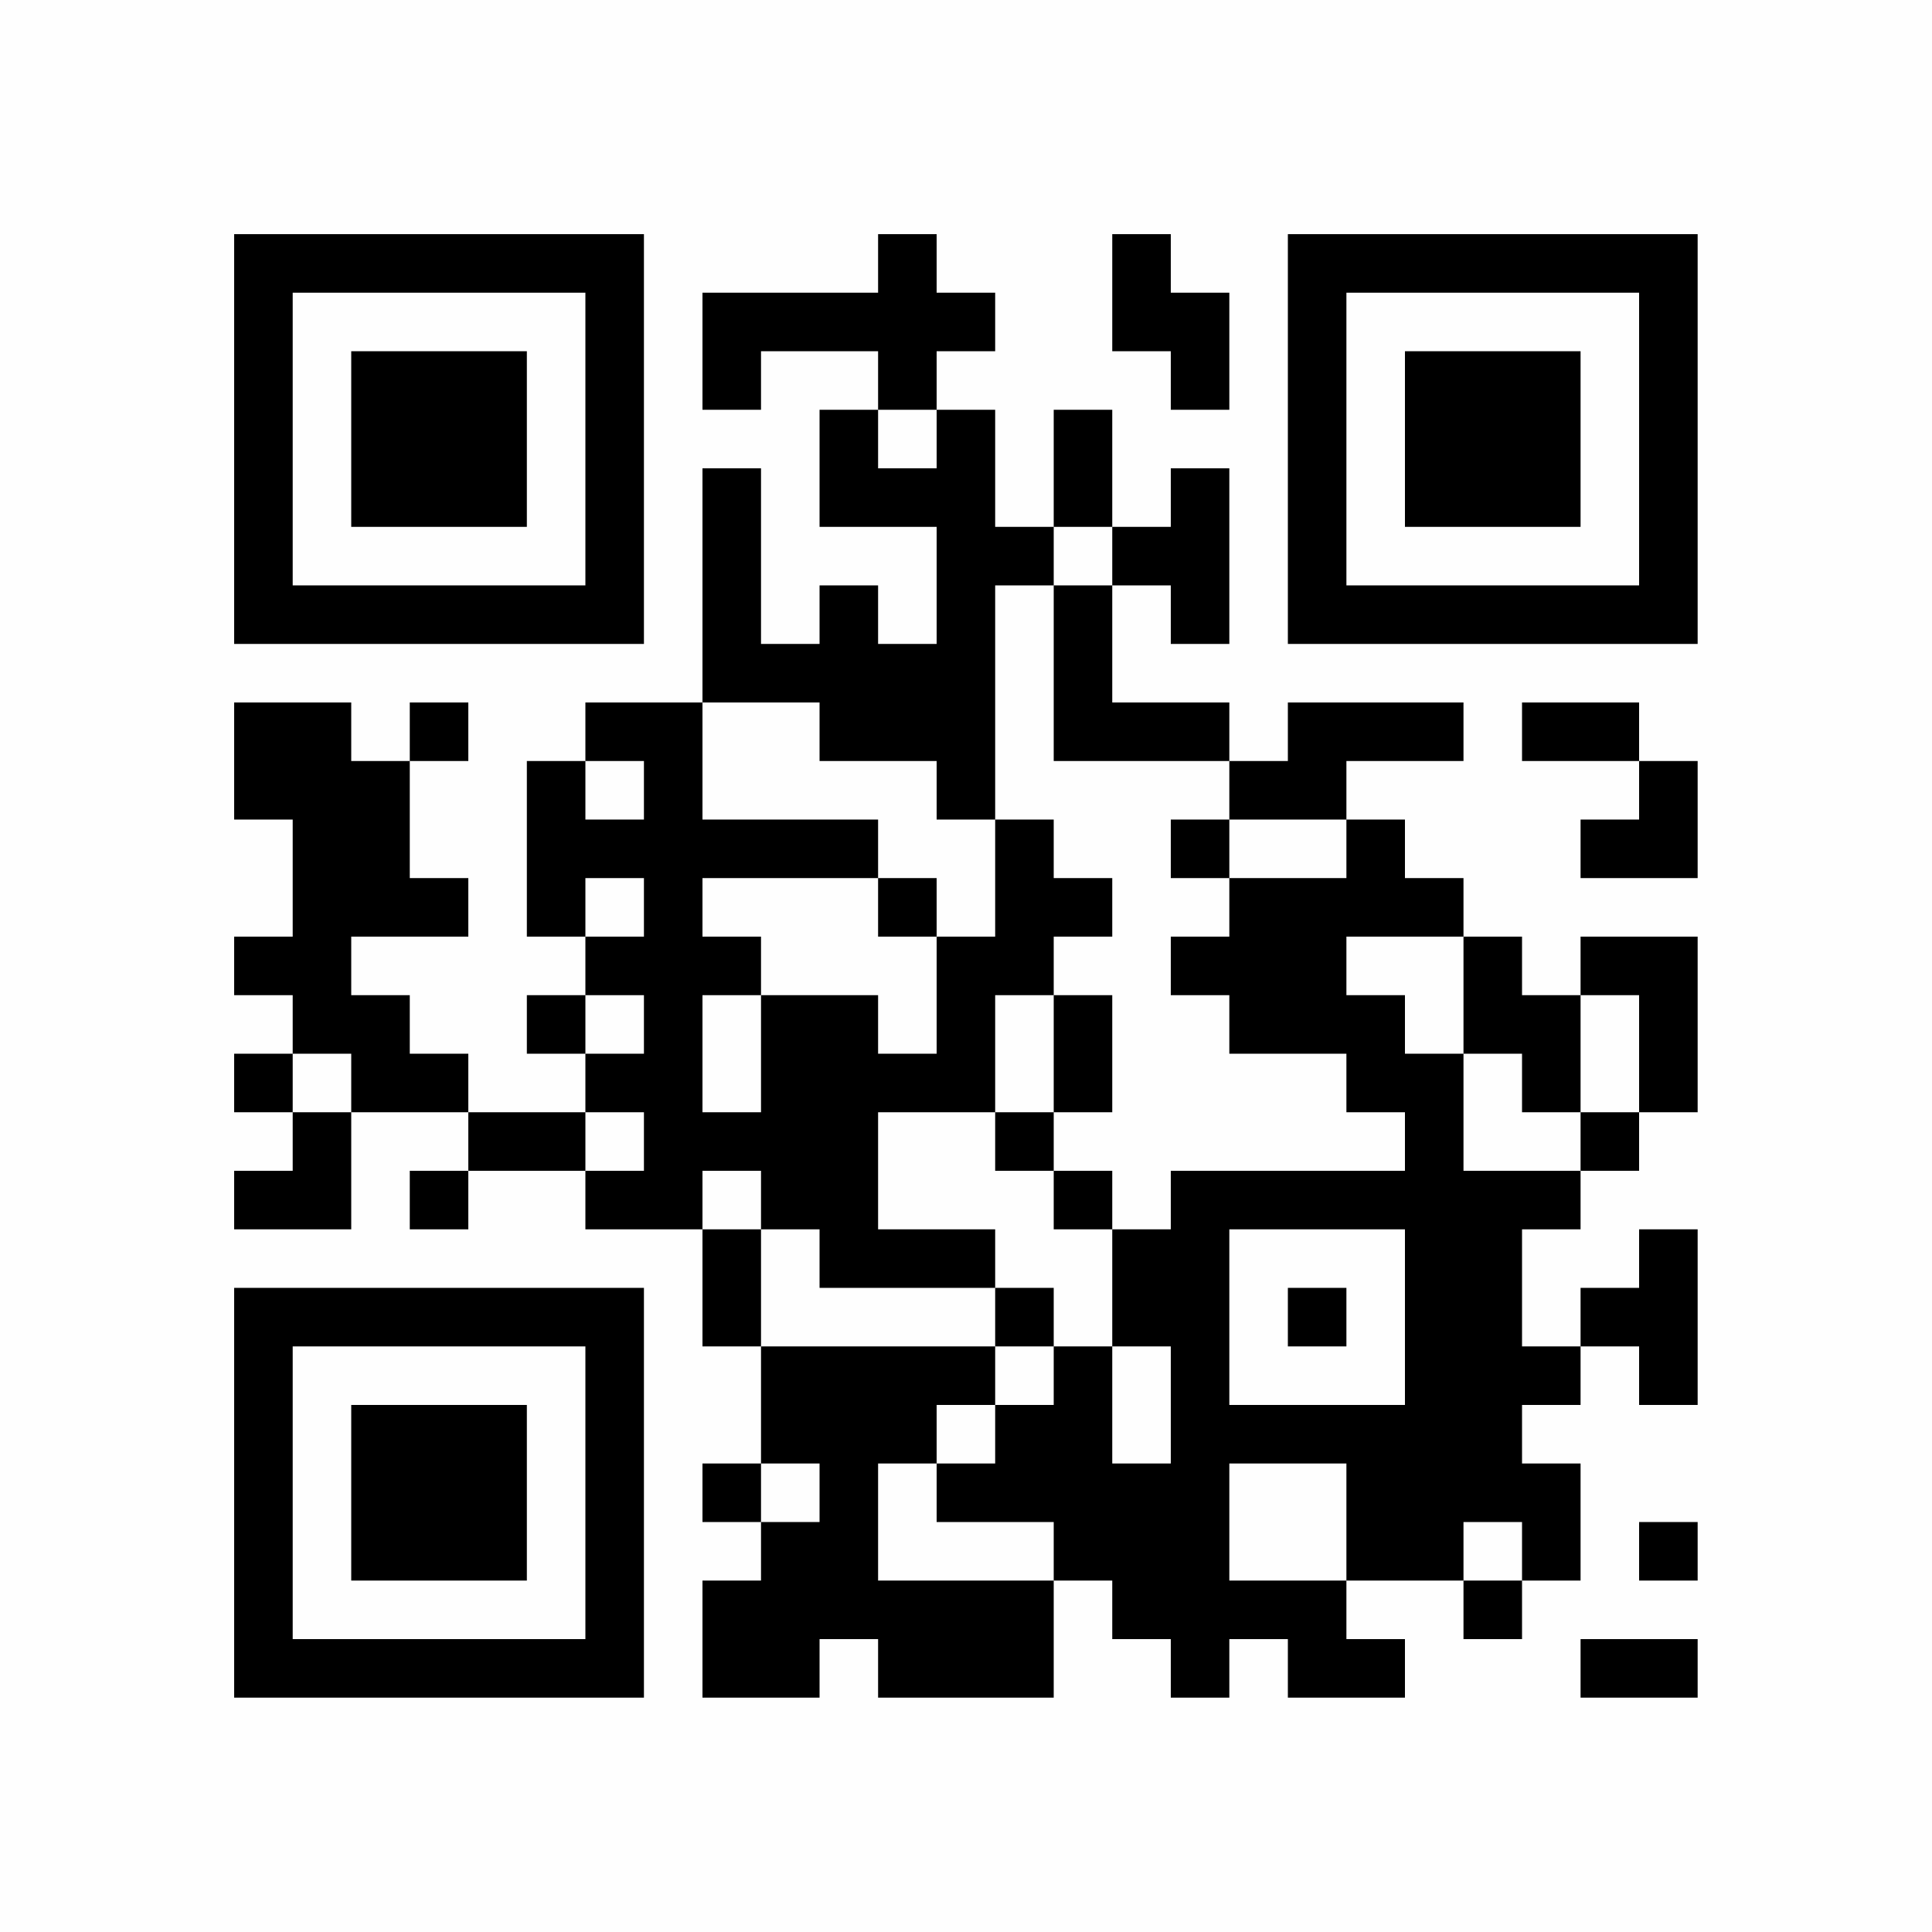 <?xml version="1.0" encoding="UTF-8"?>
<svg xmlns="http://www.w3.org/2000/svg" version="1.1" width="160" height="160" viewBox="0 0 160 160"><rect x="0" y="0" width="160" height="160" fill="#fefefe"/><g transform="scale(4.848)"><g transform="translate(4,4)"><path fill-rule="evenodd" d="M11 0L11 1L8 1L8 3L9 3L9 2L11 2L11 3L10 3L10 5L12 5L12 7L11 7L11 6L10 6L10 7L9 7L9 4L8 4L8 8L6 8L6 9L5 9L5 12L6 12L6 13L5 13L5 14L6 14L6 15L4 15L4 14L3 14L3 13L2 13L2 12L4 12L4 11L3 11L3 9L4 9L4 8L3 8L3 9L2 9L2 8L0 8L0 10L1 10L1 12L0 12L0 13L1 13L1 14L0 14L0 15L1 15L1 16L0 16L0 17L2 17L2 15L4 15L4 16L3 16L3 17L4 17L4 16L6 16L6 17L8 17L8 19L9 19L9 21L8 21L8 22L9 22L9 23L8 23L8 25L10 25L10 24L11 24L11 25L14 25L14 23L15 23L15 24L16 24L16 25L17 25L17 24L18 24L18 25L20 25L20 24L19 24L19 23L21 23L21 24L22 24L22 23L23 23L23 21L22 21L22 20L23 20L23 19L24 19L24 20L25 20L25 17L24 17L24 18L23 18L23 19L22 19L22 17L23 17L23 16L24 16L24 15L25 15L25 12L23 12L23 13L22 13L22 12L21 12L21 11L20 11L20 10L19 10L19 9L21 9L21 8L18 8L18 9L17 9L17 8L15 8L15 6L16 6L16 7L17 7L17 4L16 4L16 5L15 5L15 3L14 3L14 5L13 5L13 3L12 3L12 2L13 2L13 1L12 1L12 0ZM15 0L15 2L16 2L16 3L17 3L17 1L16 1L16 0ZM11 3L11 4L12 4L12 3ZM14 5L14 6L13 6L13 10L12 10L12 9L10 9L10 8L8 8L8 10L11 10L11 11L8 11L8 12L9 12L9 13L8 13L8 15L9 15L9 13L11 13L11 14L12 14L12 12L13 12L13 10L14 10L14 11L15 11L15 12L14 12L14 13L13 13L13 15L11 15L11 17L13 17L13 18L10 18L10 17L9 17L9 16L8 16L8 17L9 17L9 19L13 19L13 20L12 20L12 21L11 21L11 23L14 23L14 22L12 22L12 21L13 21L13 20L14 20L14 19L15 19L15 21L16 21L16 19L15 19L15 17L16 17L16 16L20 16L20 15L19 15L19 14L17 14L17 13L16 13L16 12L17 12L17 11L19 11L19 10L17 10L17 9L14 9L14 6L15 6L15 5ZM22 8L22 9L24 9L24 10L23 10L23 11L25 11L25 9L24 9L24 8ZM6 9L6 10L7 10L7 9ZM16 10L16 11L17 11L17 10ZM6 11L6 12L7 12L7 11ZM11 11L11 12L12 12L12 11ZM19 12L19 13L20 13L20 14L21 14L21 16L23 16L23 15L24 15L24 13L23 13L23 15L22 15L22 14L21 14L21 12ZM6 13L6 14L7 14L7 13ZM14 13L14 15L13 15L13 16L14 16L14 17L15 17L15 16L14 16L14 15L15 15L15 13ZM1 14L1 15L2 15L2 14ZM6 15L6 16L7 16L7 15ZM17 17L17 20L20 20L20 17ZM13 18L13 19L14 19L14 18ZM18 18L18 19L19 19L19 18ZM9 21L9 22L10 22L10 21ZM17 21L17 23L19 23L19 21ZM21 22L21 23L22 23L22 22ZM24 22L24 23L25 23L25 22ZM23 24L23 25L25 25L25 24ZM0 0L0 7L7 7L7 0ZM1 1L1 6L6 6L6 1ZM2 2L2 5L5 5L5 2ZM18 0L18 7L25 7L25 0ZM19 1L19 6L24 6L24 1ZM20 2L20 5L23 5L23 2ZM0 18L0 25L7 25L7 18ZM1 19L1 24L6 24L6 19ZM2 20L2 23L5 23L5 20Z" fill="#000000"/></g></g></svg>
